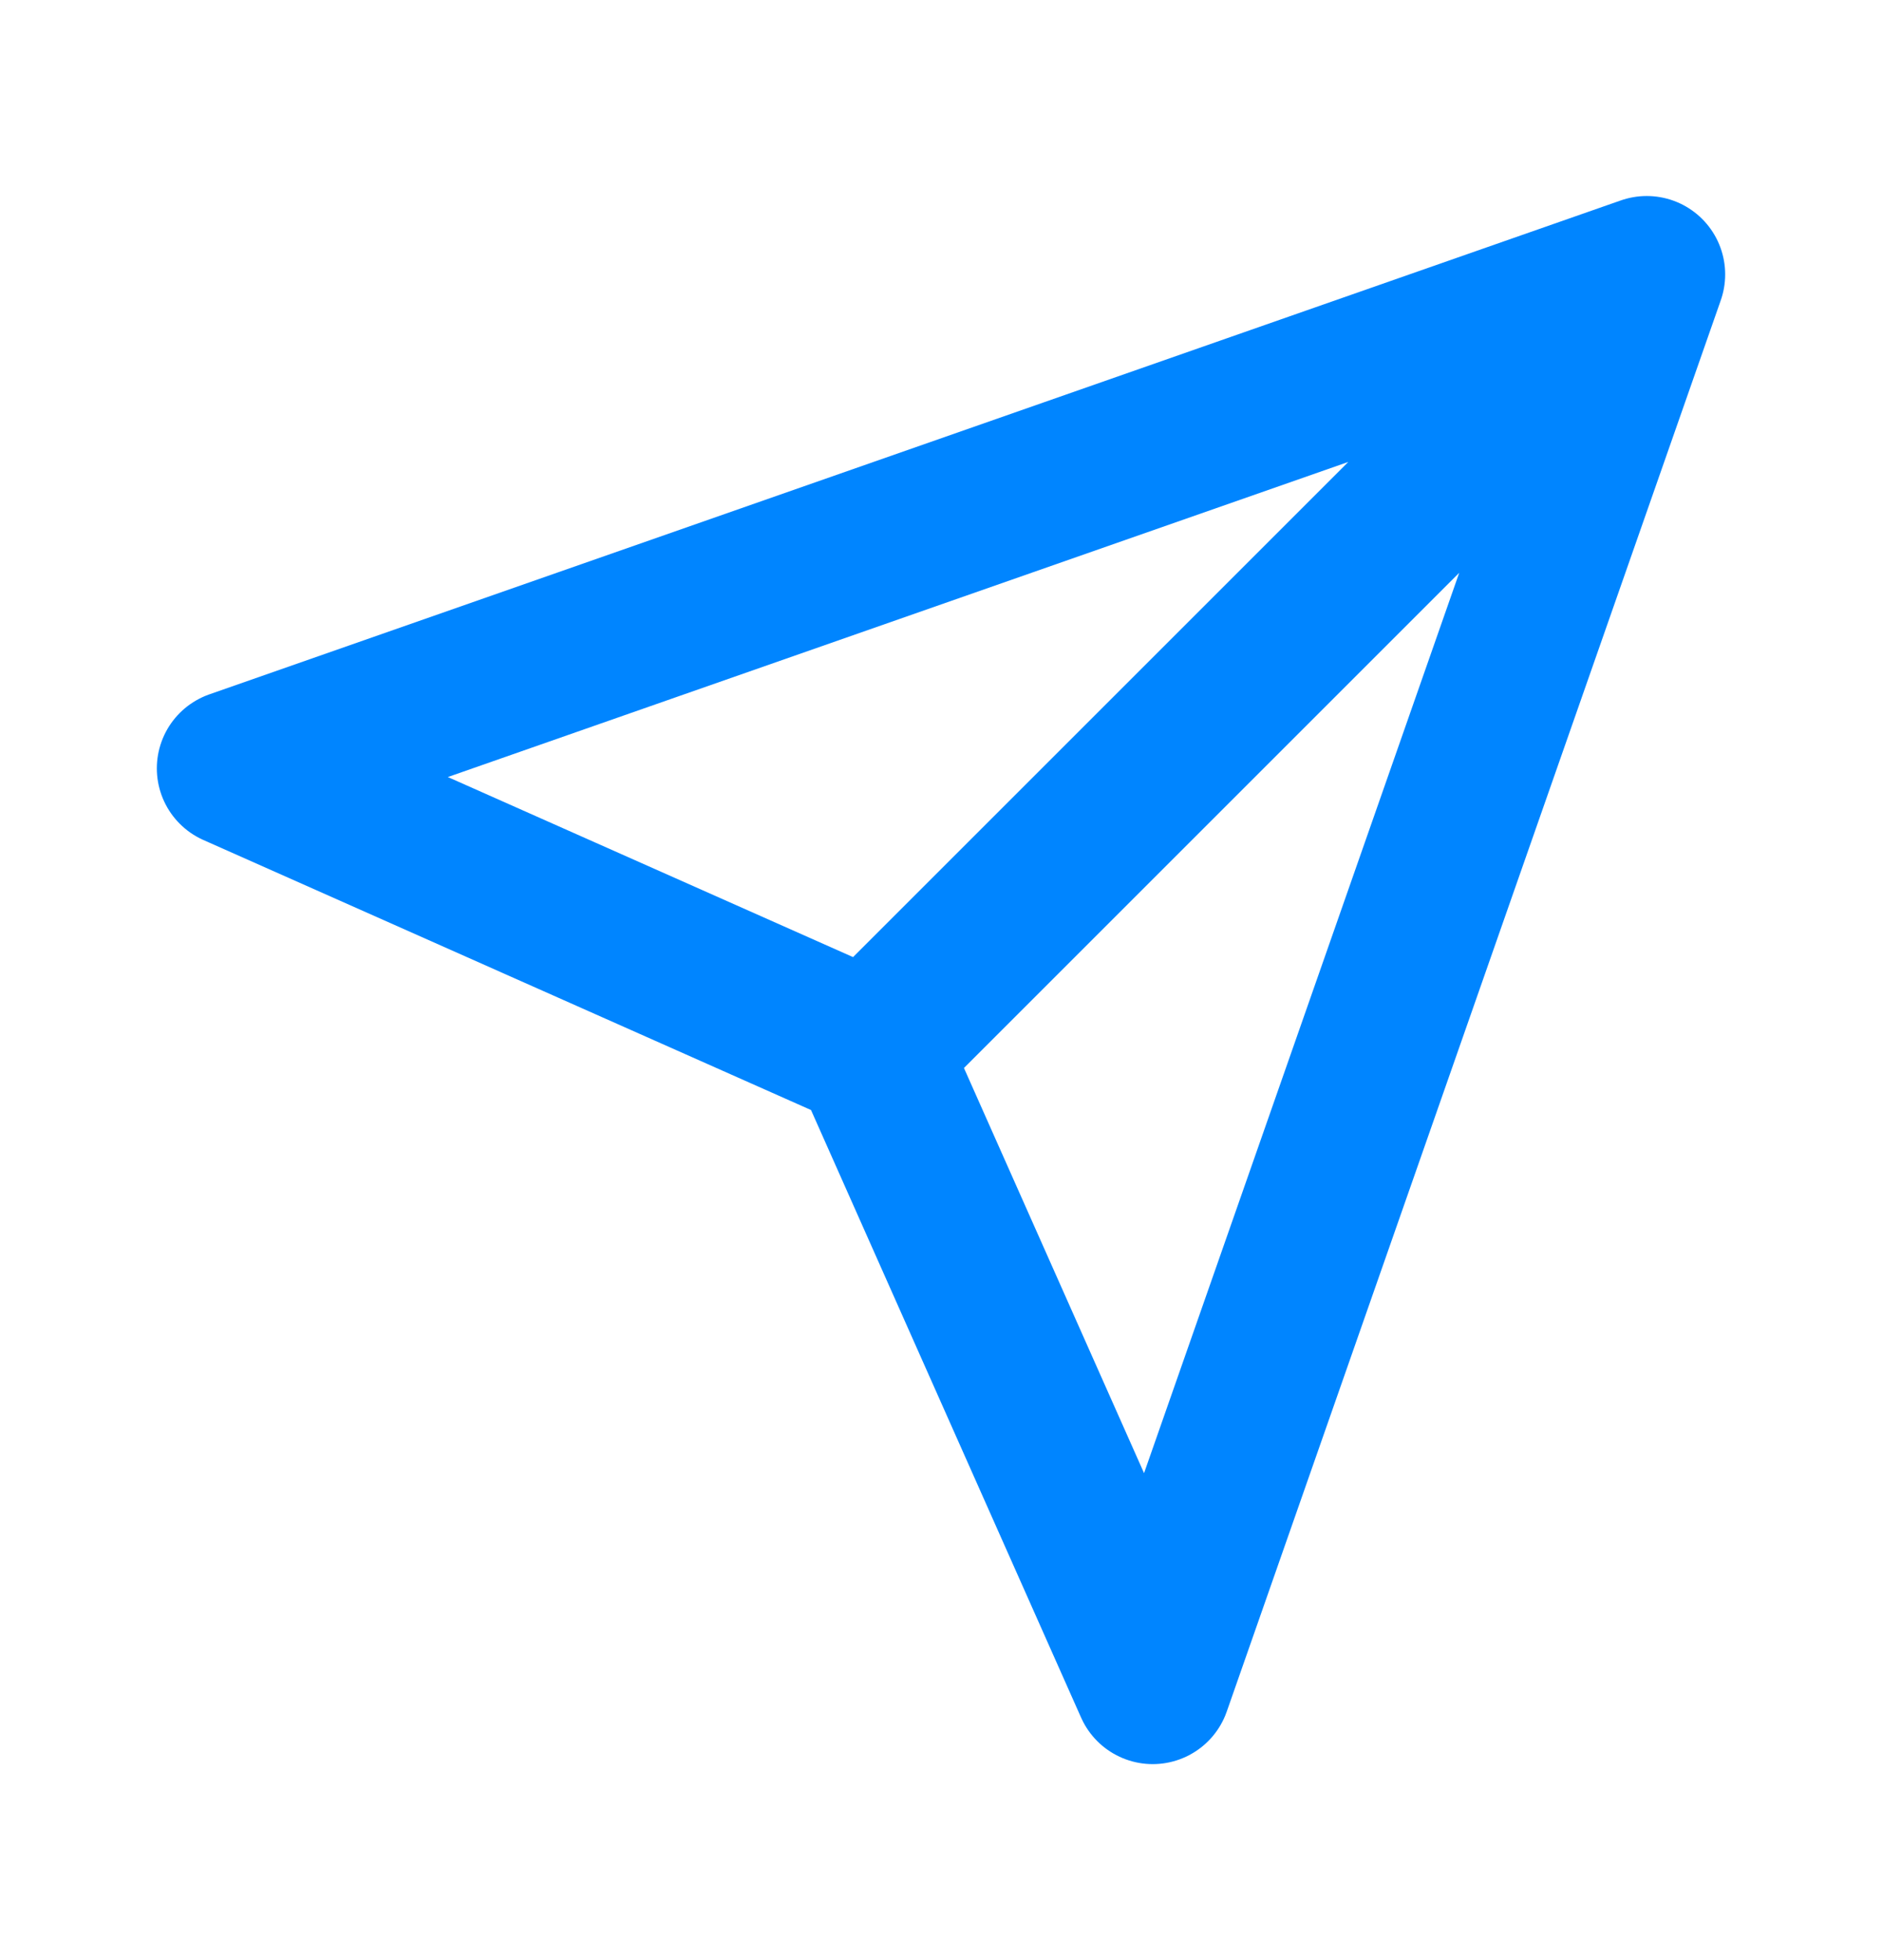 <svg width="24" height="25" viewBox="0 0 24 25" fill="none" xmlns="http://www.w3.org/2000/svg">
<path d="M21 3.5L11.1 13.4M21 3.5L14.7 21.5L11.1 13.4M21 3.5L3 9.8L11.1 13.4" stroke="#0085FF" stroke-width="2" stroke-linecap="round" stroke-linejoin="round"/>
</svg>
